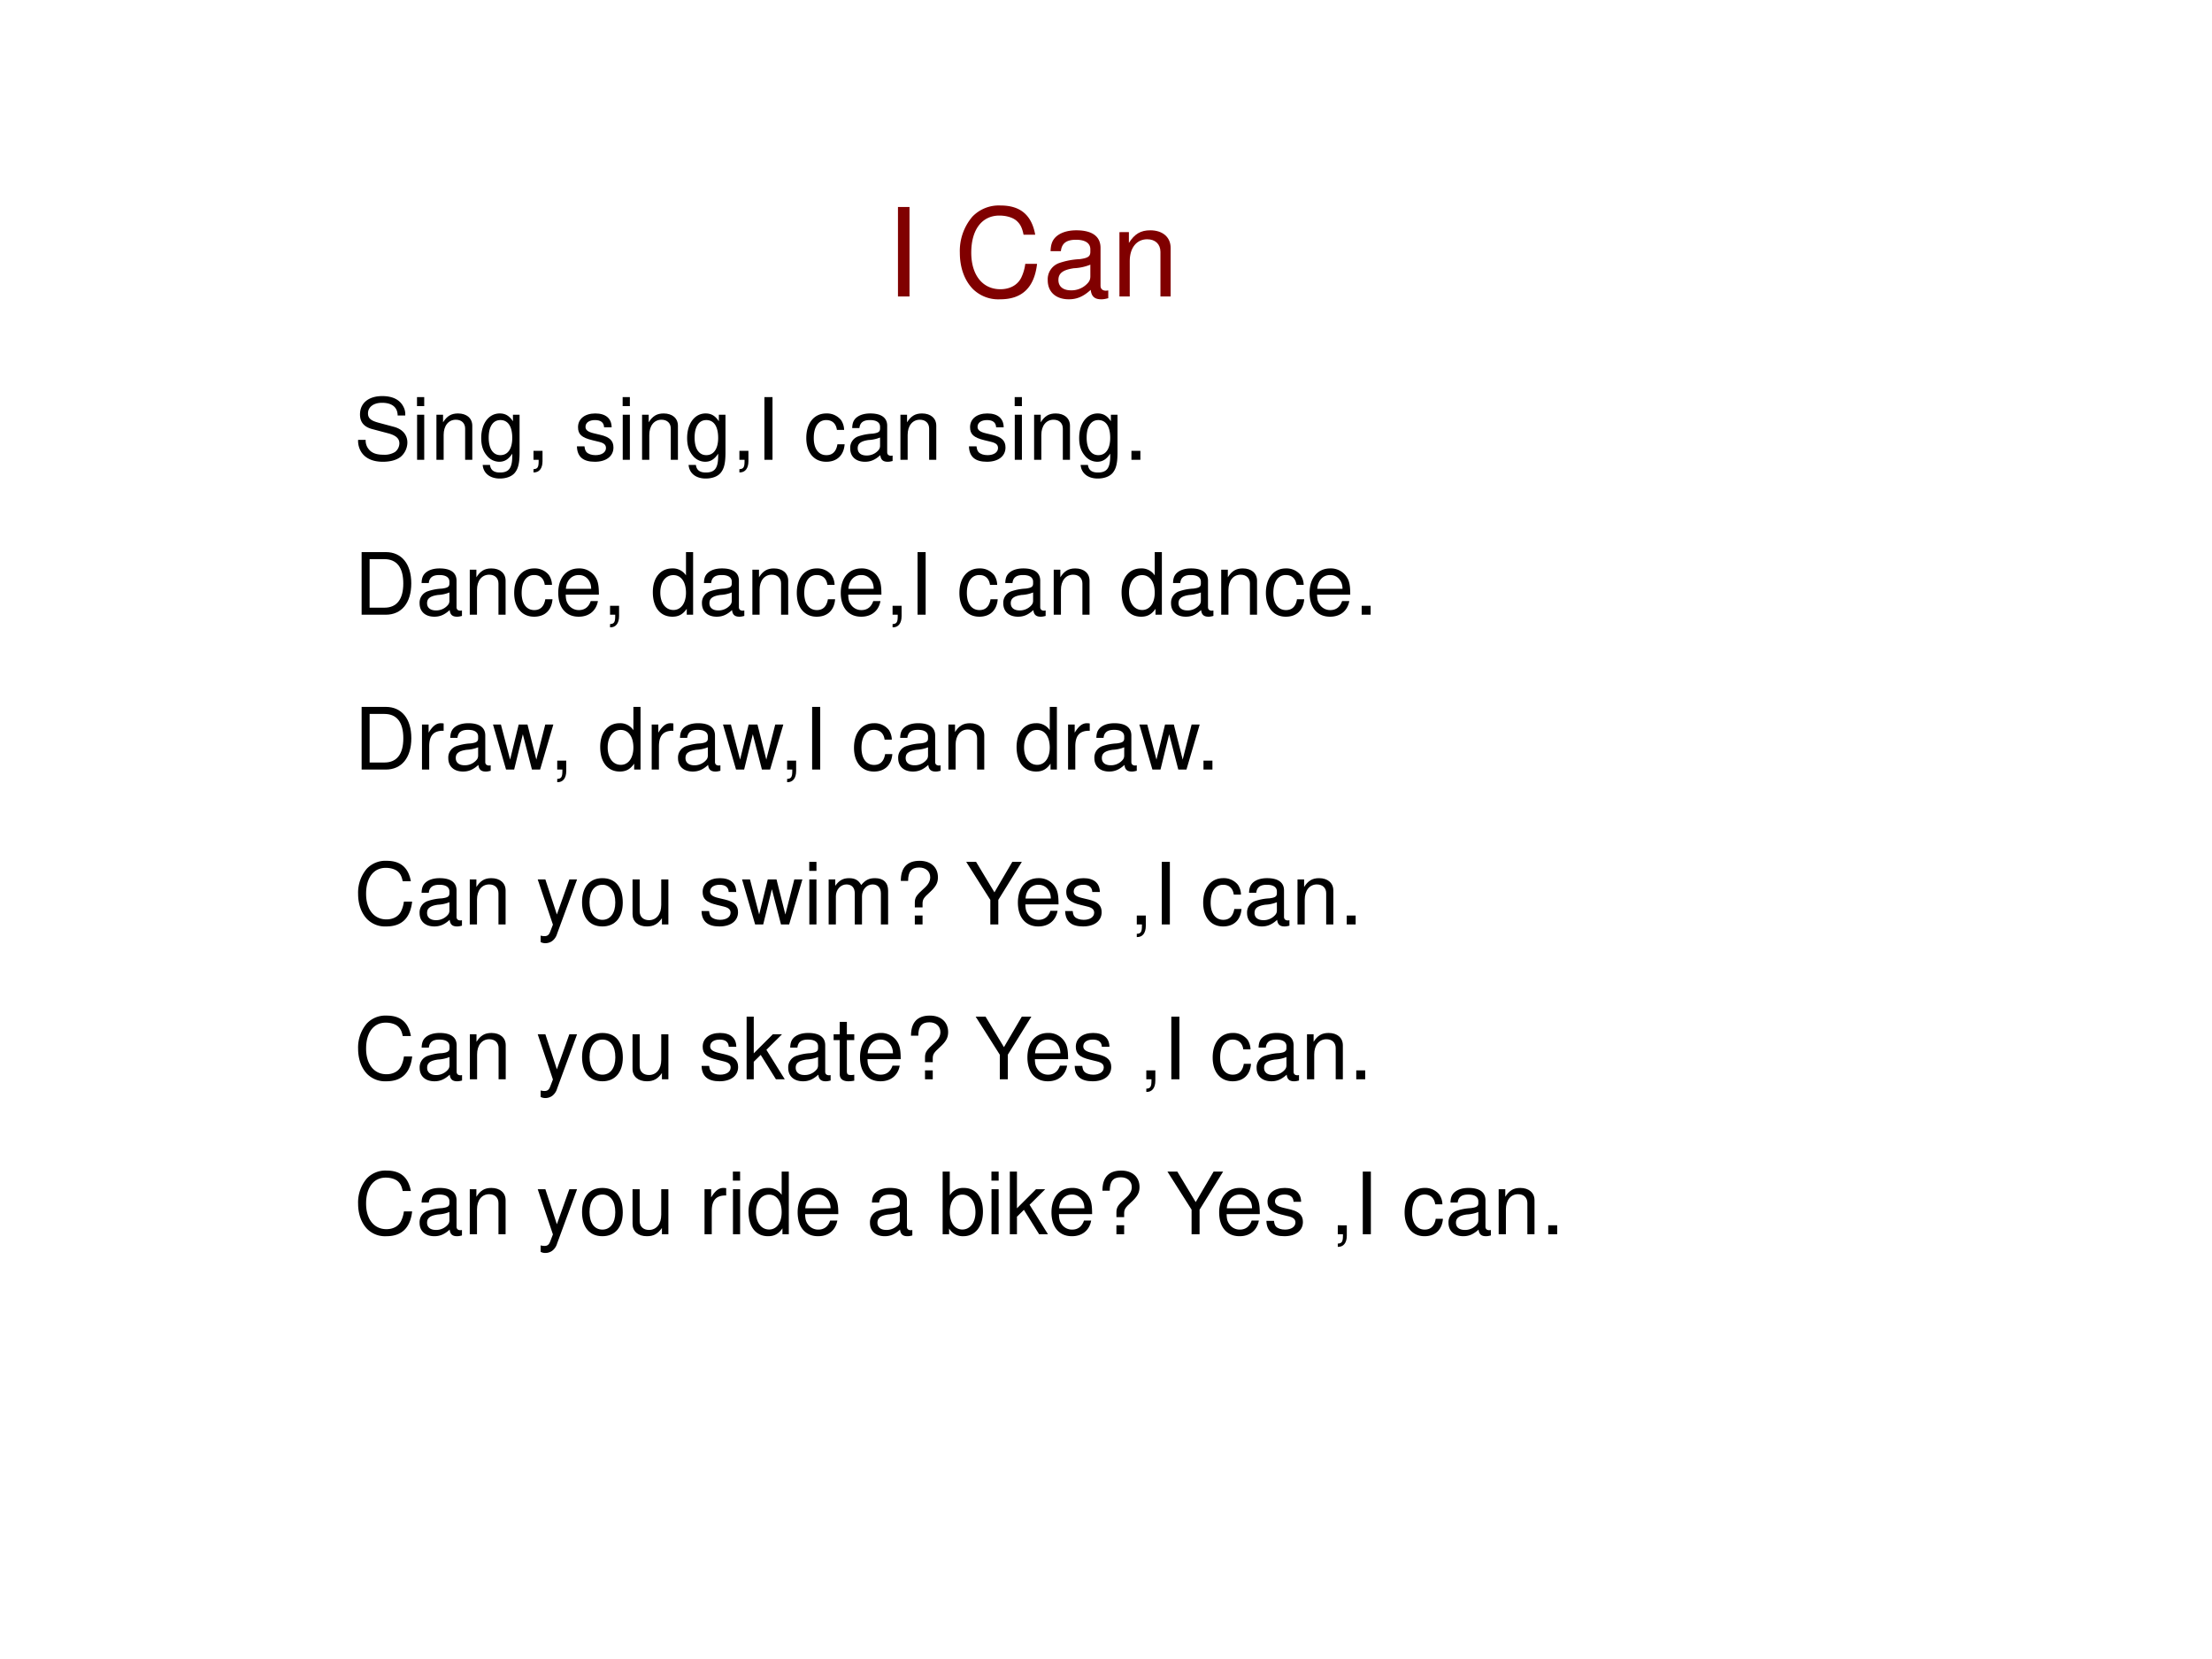 <svg xmlns="http://www.w3.org/2000/svg" xmlns:xlink="http://www.w3.org/1999/xlink" width="960" height="720" viewBox="0 0 720 540"><rect x="0" y="0" width="720" height="540" fill="#808080" stroke="none"/><g data-name="P"><clipPath id="a"><path fill-rule="evenodd" d="M0 540h720V0H0Z"/></clipPath><g clip-path="url(#a)"><path fill="#fff" fill-rule="evenodd" d="M0 540h720V0H0Z"/></g></g><g data-name="P"><clipPath id="b"><path fill-rule="evenodd" d="M0 540h720V0H0Z"/></clipPath><g clip-path="url(#b)"><symbol id="c"><path d="M.094.729H0V0h.094v.729Z"/></symbol><symbol id="d"><path d="M-2147483500-2147483500Z"/></symbol><symbol id="e"><path d="M.614.526C.585.686.493.764.333.764A.298.298 0 0 1 .102.673.43.43 0 0 1 0 .379C0 .259.037.156.105.085A.295.295 0 0 1 .329 0c.178 0 .278.096.3.289H.533A.364.364 0 0 0 .5.176C.47.116.408.082.33.082.185.082.093.198.093.38c0 .187.087.302.229.302.059 0 .114-.017.144-.046C.493.611.508.581.519.526h.095Z"/></symbol><symbol id="f"><path d="M.493.072.475.07C.446.07.43.085.43.111v.308C.43.512.362.562.233.562.156.562.095.54.059.501.035.474.025.444.023.392h.084C.114.456.152.485.23.485.306.485.347.457.347.407V.385C.346.349.328.336.26.327A.598.598 0 0 1 .092.295.14.14 0 0 1 0 .155C0 .06.066 0 .172 0 .238 0 .291.023.35.077.356.023.382 0 .436 0c.018 0 .029.002.057.009v.063M.347.188C.347.16.339.143.314.12A.177.177 0 0 0 .19.073C.125.073.087.104.087.157c0 .055.036.083.126.096a.407.407 0 0 1 .134.029V.188Z"/></symbol><symbol id="g"><path d="M0 .524V0h.084v.289c0 .107.056.177.142.177.066 0 .108-.04.108-.103V0h.083v.396c0 .087-.065.143-.166.143C.173.539.123.509.077.436v.088H0Z"/></symbol><use xlink:href="#c" fill="maroon" transform="matrix(39.96 0 0 -39.96 292.286 96.5)"/><use xlink:href="#d" fill="maroon" transform="matrix(39.96 0 0 -39.96 85813440000 -85813440000)"/><use xlink:href="#e" fill="maroon" transform="matrix(39.96 0 0 -39.96 312.426 97.42)"/><use xlink:href="#f" fill="maroon" transform="matrix(39.96 0 0 -39.96 341.037 97.42)"/><use xlink:href="#g" fill="maroon" transform="matrix(39.96 0 0 -39.96 364.374 96.5)"/></g></g><g data-name="P"><clipPath id="h"><path fill-rule="evenodd" d="M0 540h720V0H0Z"/></clipPath><g clip-path="url(#h)"><symbol id="i"><path d="M.548.538a.18.18 0 0 1-.019.098C.489.72.404.764.281.764.121.764.022.682.022.55c0-.089.047-.145.143-.17L.346.332C.439.308.48.271.48.214A.128.128 0 0 0 .428.113.233.233 0 0 0 .294.082c-.08 0-.133.019-.168.061a.158.158 0 0 0-.038.112H0A.244.244 0 0 1 .043.104C.093.035.177 0 .288 0c.087 0 .158.02.205.056a.22.22 0 0 1 .08.167c0 .09-.056.156-.155.183L.235.455C.147.479.115.507.115.563c0 .074.065.123.163.123C.394.686.459.634.46.538h.088Z"/></symbol><symbol id="j"><path d="M.084.524H.001V0h.083v.524m0 .205H0V.624h.084v.105Z"/></symbol><symbol id="k"><path d="M.369.742V.666C.327.729.281.757.215.757.088.757 0 .639 0 .471 0 .383.021.319.066.266A.186.186 0 0 1 .209.195c.063 0 .108.028.152.094V.262C.361.122.322.07.218.07.147.07.11.098.102.158H.017C.025.061.102 0 .216 0c.077 0 .141.025.175.067.04.049.055.114.055.237v.438H.369M.223.68C.311.68.361.606.361.473.361.346.31.272.223.272.137.272.087.347.087.476c0 .128.05.204.136.204Z"/></symbol><symbol id="l"><path d="M0 .253V.149h.06V.131C.06.062.047.042 0 .04V.002C.066 0 .105.048.105.133v.12H0Z"/></symbol><symbol id="m"><path d="M.404.401C.403.504.335.562.214.562.092.562.013.499.013.402.013.32.055.281.179.251L.257.232C.315.218.338.197.338.16.338.11.289.077.216.077.171.077.133.09.112.112.099.127.093.142.088.179H0C.004.058.072 0 .209 0c.132 0 .216.065.216.166 0 .078-.044.121-.148.146l-.08.019C.129.347.1.369.1.406c0 .049.043.079.111.079.067 0 .103-.029.105-.084h.088Z"/></symbol><symbol id="n"><path d="M.44.371a.216.216 0 0 1-.035.113.21.21 0 0 1-.172.078C.091.562 0 .45 0 .276 0 .107.09 0 .232 0c.125 0 .204.075.214.203H.362C.348.119.305.077.234.077.142.077.087.152.087.276c0 .131.054.209.145.209.07 0 .114-.041.124-.114H.44Z"/></symbol><symbol id="o"><path d="M.104.104H0V0h.104v.104Z"/></symbol><use xlink:href="#i" transform="matrix(27.984 0 0 -27.984 116.563 150.304)"/><use xlink:href="#j" transform="matrix(27.984 0 0 -27.984 135.732 149.66)"/><use xlink:href="#g" transform="matrix(27.984 0 0 -27.984 142.057 149.66)"/><use xlink:href="#k" transform="matrix(27.984 0 0 -27.984 156.636 155.76)"/><use xlink:href="#l" transform="matrix(27.984 0 0 -27.984 173.65 153.83)"/><use xlink:href="#d" transform="matrix(27.984 0 0 -27.984 60095178000 -60095178000)"/><use xlink:href="#m" transform="matrix(27.984 0 0 -27.984 187.783 150.304)"/><use xlink:href="#j" transform="matrix(27.984 0 0 -27.984 202.67 149.66)"/><use xlink:href="#g" transform="matrix(27.984 0 0 -27.984 208.994 149.66)"/><use xlink:href="#k" transform="matrix(27.984 0 0 -27.984 223.658 155.76)"/><use xlink:href="#l" transform="matrix(27.984 0 0 -27.984 240.672 153.83)"/><use xlink:href="#c" transform="matrix(27.984 0 0 -27.984 248.816 149.66)"/><use xlink:href="#d" transform="matrix(27.984 0 0 -27.984 60095178000 -60095178000)"/><use xlink:href="#n" transform="matrix(27.984 0 0 -27.984 262.444 150.304)"/><use xlink:href="#f" transform="matrix(27.984 0 0 -27.984 276.744 150.304)"/><use xlink:href="#g" transform="matrix(27.984 0 0 -27.984 293.086 149.66)"/><use xlink:href="#d" transform="matrix(27.984 0 0 -27.984 60095178000 -60095178000)"/><use xlink:href="#m" transform="matrix(27.984 0 0 -27.984 315.39 150.304)"/><use xlink:href="#j" transform="matrix(27.984 0 0 -27.984 330.277 149.66)"/><use xlink:href="#g" transform="matrix(27.984 0 0 -27.984 336.601 149.66)"/><use xlink:href="#k" transform="matrix(27.984 0 0 -27.984 351.265 155.76)"/><use xlink:href="#o" transform="matrix(27.984 0 0 -27.984 368.28 149.66)"/></g></g><g data-name="P"><clipPath id="p"><path fill-rule="evenodd" d="M0 540h720V0H0Z"/></clipPath><g clip-path="url(#p)"><symbol id="q"><path d="M0 0h.281c.184 0 .297.138.297.365 0 .226-.112.364-.297.364H0V0m.093.082v.565h.172c.144 0 .22-.097.22-.283C.485.179.409.082.265.082H.093Z"/></symbol><symbol id="r"><path d="M.473.257c0 .08-.006.128-.021.167A.22.22 0 0 1 .24.562C.094.562 0 .451 0 .278S.09 0 .238 0c.12 0 .203.068.224.182H.378C.355.113.308.077.241.077a.145.145 0 0 0-.126.068c-.02.03-.027.06-.028.112h.386M.089.325c.007.097.066.16.15.16.085 0 .144-.066.144-.16H.089Z"/></symbol><symbol id="s"><path d="M.469.752H.386V.481a.183.183 0 0 1-.161.081C.089.562 0 .453 0 .286 0 .109.086 0 .228 0 .3 0 .35.027.395.092V.023h.074v.729M.239.484c.09 0 .147-.079.147-.205C.386.158.328.078.24.078.148.078.087.159.087.281c0 .122.061.203.152.203Z"/></symbol><use xlink:href="#q" transform="matrix(27.96 0 0 -27.96 117.708 200.09)"/><use xlink:href="#f" transform="matrix(27.96 0 0 -27.96 136.581 200.733)"/><use xlink:href="#g" transform="matrix(27.96 0 0 -27.96 152.91 200.09)"/><use xlink:href="#n" transform="matrix(27.96 0 0 -27.96 167.365 200.733)"/><use xlink:href="#r" transform="matrix(27.96 0 0 -27.96 181.709 200.733)"/><use xlink:href="#l" transform="matrix(27.96 0 0 -27.96 198.569 204.256)"/><use xlink:href="#d" transform="matrix(27.96 0 0 -27.96 60043638000 -60043638000)"/><use xlink:href="#s" transform="matrix(27.96 0 0 -27.96 212.493 200.733)"/><use xlink:href="#f" transform="matrix(27.96 0 0 -27.96 228.486 200.733)"/><use xlink:href="#g" transform="matrix(27.96 0 0 -27.96 244.898 200.09)"/><use xlink:href="#n" transform="matrix(27.96 0 0 -27.96 259.354 200.733)"/><use xlink:href="#r" transform="matrix(27.96 0 0 -27.96 273.67 200.733)"/><use xlink:href="#l" transform="matrix(27.96 0 0 -27.96 290.53 204.256)"/><use xlink:href="#c" transform="matrix(27.96 0 0 -27.96 298.666 200.09)"/><use xlink:href="#d" transform="matrix(27.96 0 0 -27.96 60043638000 -60043638000)"/><use xlink:href="#n" transform="matrix(27.96 0 0 -27.96 312.282 200.733)"/><use xlink:href="#f" transform="matrix(27.96 0 0 -27.96 326.57 200.733)"/><use xlink:href="#g" transform="matrix(27.96 0 0 -27.96 342.982 200.09)"/><use xlink:href="#d" transform="matrix(27.96 0 0 -27.96 60043638000 -60043638000)"/><use xlink:href="#s" transform="matrix(27.96 0 0 -27.96 365.07 200.733)"/><use xlink:href="#f" transform="matrix(27.96 0 0 -27.96 381.176 200.733)"/><use xlink:href="#g" transform="matrix(27.96 0 0 -27.96 397.504 200.09)"/><use xlink:href="#n" transform="matrix(27.96 0 0 -27.96 412.043 200.733)"/><use xlink:href="#r" transform="matrix(27.96 0 0 -27.96 426.275 200.733)"/><use xlink:href="#o" transform="matrix(27.96 0 0 -27.96 443.219 200.09)"/></g></g><g data-name="P"><clipPath id="t"><path fill-rule="evenodd" d="M0 540h720V0H0Z"/></clipPath><g clip-path="url(#t)"><symbol id="u"><path d="M0 .524V0h.084v.272c.001.126.053.182.168.179v.085A.211.211 0 0 1 .22.539C.166.539.125.507.077.429v.095H0Z"/></symbol><symbol id="v"><path d="m.548 0 .154.524H.608L.504.116.401.524H.299l-.1-.408-.107.408H0L.152 0h.094l.101.411L.453 0h.095Z"/></symbol><use xlink:href="#q" transform="matrix(27.984 0 0 -27.984 117.71 250.49)"/><use xlink:href="#u" transform="matrix(27.984 0 0 -27.984 137.355 250.49)"/><use xlink:href="#f" transform="matrix(27.984 0 0 -27.984 145.918 251.134)"/><use xlink:href="#v" transform="matrix(27.984 0 0 -27.984 160.47 250.49)"/><use xlink:href="#l" transform="matrix(27.984 0 0 -27.984 181.374 254.66)"/><use xlink:href="#d" transform="matrix(27.984 0 0 -27.984 60095178000 -60095178000)"/><use xlink:href="#s" transform="matrix(27.984 0 0 -27.984 195.366 251.134)"/><use xlink:href="#u" transform="matrix(27.984 0 0 -27.984 212.129 250.49)"/><use xlink:href="#f" transform="matrix(27.984 0 0 -27.984 220.692 251.134)"/><use xlink:href="#v" transform="matrix(27.984 0 0 -27.984 235.327 250.49)"/><use xlink:href="#l" transform="matrix(27.984 0 0 -27.984 256.203 254.66)"/><use xlink:href="#c" transform="matrix(27.984 0 0 -27.984 264.347 250.49)"/><use xlink:href="#d" transform="matrix(27.984 0 0 -27.984 60095178000 -60095178000)"/><use xlink:href="#n" transform="matrix(27.984 0 0 -27.984 277.975 251.134)"/><use xlink:href="#f" transform="matrix(27.984 0 0 -27.984 292.359 251.134)"/><use xlink:href="#g" transform="matrix(27.984 0 0 -27.984 308.701 250.49)"/><use xlink:href="#d" transform="matrix(27.984 0 0 -27.984 60095178000 -60095178000)"/><use xlink:href="#s" transform="matrix(27.984 0 0 -27.984 330.893 251.134)"/><use xlink:href="#u" transform="matrix(27.984 0 0 -27.984 347.655 250.49)"/><use xlink:href="#f" transform="matrix(27.984 0 0 -27.984 356.218 251.134)"/><use xlink:href="#v" transform="matrix(27.984 0 0 -27.984 370.854 250.49)"/><use xlink:href="#o" transform="matrix(27.984 0 0 -27.984 391.73 250.49)"/></g></g><g data-name="P"><clipPath id="w"><path fill-rule="evenodd" d="M0 540h720V0H0Z"/></clipPath><g clip-path="url(#w)"><symbol id="x"><path d="M.368.742.223.334.089.742H0L.177.216.145.133C.131.096.113.082.078.082a.192.192 0 0 0-.044.006V.013A.113.113 0 0 1 .09 0c.027 0 .056.009.078.025a.161.161 0 0 1 .057.083l.233.634h-.09Z"/></symbol><symbol id="y"><path d="M.236.562C.088.562 0 .457 0 .281 0 .104.088 0 .237 0c.148 0 .237.105.237.277 0 .182-.086.285-.238.285M.237.485c.094 0 .15-.077.15-.207C.387.154.329.077.237.077c-.093 0-.15.077-.15.204s.057.204.15.204Z"/></symbol><symbol id="z"><path d="M.417.023v.524H.334V.25C.334.143.278.073.191.073c-.066 0-.108.04-.108.103v.371H0V.143C0 .056.065 0 .167 0c.077 0 .126.027.175.096V.023h.075Z"/></symbol><symbol id="A"><path d="M0 .524V0h.084v.329c0 .076.055.137.123.137.062 0 .097-.038.097-.105V0h.084v.329c0 .076.055.137.123.137.061 0 .097-.039.097-.105V0h.084v.393C.692.487.638.539.54.539.47.539.428.518.379.459.348.515.306.539.238.539.168.539.121.513.077.45v.074H0Z"/></symbol><symbol id="B"><path d="M.253.199v.047C.254.291.268.313.332.37c.075.068.1.112.1.179 0 .117-.083.192-.213.192C.074.741 0 .662 0 .507h.085c0 .108.039.156.129.156.077 0 .128-.046.128-.114C.342.503.32.464.267.417.182.342.163.313.163.254V.199h.09m0-.095h-.09V0h.09v.104Z"/></symbol><symbol id="C"><path d="m.374.286.274.443H.537L.329.374.115.729H0L.281.286V0h.093v.286Z"/></symbol><use xlink:href="#e" transform="matrix(27.96 0 0 -27.96 116.562 301.553)"/><use xlink:href="#f" transform="matrix(27.96 0 0 -27.96 136.581 301.553)"/><use xlink:href="#g" transform="matrix(27.96 0 0 -27.96 152.91 300.91)"/><use xlink:href="#d" transform="matrix(27.96 0 0 -27.96 60043638000 -60043638000)"/><use xlink:href="#x" transform="matrix(27.96 0 0 -27.96 175.026 307.005)"/><use xlink:href="#y" transform="matrix(27.96 0 0 -27.96 189.454 301.553)"/><use xlink:href="#z" transform="matrix(27.96 0 0 -27.96 205.894 301.553)"/><use xlink:href="#d" transform="matrix(27.96 0 0 -27.96 60043638000 -60043638000)"/><use xlink:href="#m" transform="matrix(27.96 0 0 -27.96 228.346 301.553)"/><use xlink:href="#v" transform="matrix(27.96 0 0 -27.96 241.543 300.91)"/><use xlink:href="#j" transform="matrix(27.96 0 0 -27.96 263.408 300.91)"/><use xlink:href="#A" transform="matrix(27.96 0 0 -27.96 269.727 300.91)"/><use xlink:href="#B" transform="matrix(27.96 0 0 -27.96 293.213 300.91)"/><use xlink:href="#d" transform="matrix(27.96 0 0 -27.96 60043638000 -60043638000)"/><use xlink:href="#C" transform="matrix(27.96 0 0 -27.96 314.49 300.91)"/><use xlink:href="#r" transform="matrix(27.96 0 0 -27.96 331.323 301.553)"/><use xlink:href="#m" transform="matrix(27.96 0 0 -27.96 346.7 301.553)"/><use xlink:href="#d" transform="matrix(27.96 0 0 -27.96 60043638000 -60043638000)"/><use xlink:href="#l" transform="matrix(27.96 0 0 -27.96 370.02 305.076)"/><use xlink:href="#c" transform="matrix(27.96 0 0 -27.96 378.156 300.91)"/><use xlink:href="#d" transform="matrix(27.96 0 0 -27.96 60043638000 -60043638000)"/><use xlink:href="#n" transform="matrix(27.96 0 0 -27.96 391.633 301.553)"/><use xlink:href="#f" transform="matrix(27.96 0 0 -27.96 405.92 301.553)"/><use xlink:href="#g" transform="matrix(27.96 0 0 -27.96 422.333 300.91)"/><use xlink:href="#o" transform="matrix(27.96 0 0 -27.96 438.354 300.91)"/></g></g><g data-name="P"><clipPath id="D"><path fill-rule="evenodd" d="M0 540h720V0H0Z"/></clipPath><g clip-path="url(#D)"><symbol id="E"><path d="M.083.729H0V0h.083v.204l.081.08L.341 0h.103L.23.343l.182.181H.305L.083.302v.427Z"/></symbol><symbol id="F"><path d="M.24.547H.154v.144H.071V.547H0V.479h.071V.083C.071.029.107 0 .172 0c.022 0 .04.002.068.007v.07A.154.154 0 0 0 .2.073C.164.073.154.083.154.12v.359H.24v.068Z"/></symbol><use xlink:href="#e" transform="matrix(27.984 0 0 -27.984 116.563 351.954)"/><use xlink:href="#f" transform="matrix(27.984 0 0 -27.984 136.6 351.954)"/><use xlink:href="#g" transform="matrix(27.984 0 0 -27.984 152.942 351.31)"/><use xlink:href="#d" transform="matrix(27.984 0 0 -27.984 60095178000 -60095178000)"/><use xlink:href="#x" transform="matrix(27.984 0 0 -27.984 175.022 357.41)"/><use xlink:href="#y" transform="matrix(27.984 0 0 -27.984 189.462 351.954)"/><use xlink:href="#z" transform="matrix(27.984 0 0 -27.984 205.888 351.954)"/><use xlink:href="#d" transform="matrix(27.984 0 0 -27.984 60095178000 -60095178000)"/><use xlink:href="#m" transform="matrix(27.984 0 0 -27.984 228.36 351.954)"/><use xlink:href="#E" transform="matrix(27.984 0 0 -27.984 243.023 351.31)"/><use xlink:href="#f" transform="matrix(27.984 0 0 -27.984 256.567 351.954)"/><use xlink:href="#F" transform="matrix(27.984 0 0 -27.984 271.343 351.954)"/><use xlink:href="#r" transform="matrix(27.984 0 0 -27.984 279.934 351.954)"/><use xlink:href="#B" transform="matrix(27.984 0 0 -27.984 296.528 351.31)"/><use xlink:href="#d" transform="matrix(27.984 0 0 -27.984 60095178000 -60095178000)"/><use xlink:href="#C" transform="matrix(27.984 0 0 -27.984 317.572 351.31)"/><use xlink:href="#r" transform="matrix(27.984 0 0 -27.984 334.419 351.954)"/><use xlink:href="#m" transform="matrix(27.984 0 0 -27.984 349.81 351.954)"/><use xlink:href="#d" transform="matrix(27.984 0 0 -27.984 60095178000 -60095178000)"/><use xlink:href="#l" transform="matrix(27.984 0 0 -27.984 373.12 355.48)"/><use xlink:href="#c" transform="matrix(27.984 0 0 -27.984 381.264 351.31)"/><use xlink:href="#d" transform="matrix(27.984 0 0 -27.984 60095178000 -60095178000)"/><use xlink:href="#n" transform="matrix(27.984 0 0 -27.984 394.724 351.954)"/><use xlink:href="#f" transform="matrix(27.984 0 0 -27.984 409.024 351.954)"/><use xlink:href="#g" transform="matrix(27.984 0 0 -27.984 425.423 351.31)"/><use xlink:href="#o" transform="matrix(27.984 0 0 -27.984 441.457 351.31)"/></g></g><g data-name="P"><clipPath id="G"><path fill-rule="evenodd" d="M0 540h720V0H0Z"/></clipPath><g clip-path="url(#G)"><symbol id="H"><path d="M0 .752V.023h.075V.09A.184.184 0 0 1 .241 0c.138 0 .228.113.228.287 0 .17-.085.275-.224.275A.179.179 0 0 1 .083.476v.276H0M.229.484C.322.484.382.403.382.278c0-.119-.062-.2-.153-.2-.089 0-.146.08-.146.203 0 .123.057.203.146.203Z"/></symbol><use xlink:href="#e" transform="matrix(27.96 0 0 -27.96 116.562 402.383)"/><use xlink:href="#f" transform="matrix(27.96 0 0 -27.96 136.581 402.383)"/><use xlink:href="#g" transform="matrix(27.96 0 0 -27.96 152.91 401.74)"/><use xlink:href="#d" transform="matrix(27.96 0 0 -27.96 60043638000 -60043638000)"/><use xlink:href="#x" transform="matrix(27.96 0 0 -27.96 175.026 407.835)"/><use xlink:href="#y" transform="matrix(27.96 0 0 -27.96 189.454 402.383)"/><use xlink:href="#z" transform="matrix(27.96 0 0 -27.96 205.894 402.383)"/><use xlink:href="#d" transform="matrix(27.96 0 0 -27.96 60043638000 -60043638000)"/><use xlink:href="#u" transform="matrix(27.96 0 0 -27.96 229.325 401.74)"/><use xlink:href="#j" transform="matrix(27.96 0 0 -27.96 238.552 401.74)"/><use xlink:href="#s" transform="matrix(27.96 0 0 -27.96 243.64 402.383)"/><use xlink:href="#r" transform="matrix(27.96 0 0 -27.96 259.633 402.383)"/><use xlink:href="#d" transform="matrix(27.96 0 0 -27.96 60043638000 -60043638000)"/><use xlink:href="#f" transform="matrix(27.96 0 0 -27.96 283.176 402.383)"/><use xlink:href="#d" transform="matrix(27.96 0 0 -27.96 60043638000 -60043638000)"/><use xlink:href="#H" transform="matrix(27.96 0 0 -27.96 306.83 402.383)"/><use xlink:href="#j" transform="matrix(27.96 0 0 -27.96 322.711 401.74)"/><use xlink:href="#E" transform="matrix(27.96 0 0 -27.96 328.695 401.74)"/><use xlink:href="#r" transform="matrix(27.96 0 0 -27.96 342.255 402.383)"/><use xlink:href="#B" transform="matrix(27.96 0 0 -27.96 358.835 401.74)"/><use xlink:href="#d" transform="matrix(27.96 0 0 -27.96 60043638000 -60043638000)"/><use xlink:href="#C" transform="matrix(27.96 0 0 -27.96 380.001 401.74)"/><use xlink:href="#r" transform="matrix(27.96 0 0 -27.96 396.833 402.383)"/><use xlink:href="#m" transform="matrix(27.96 0 0 -27.96 412.211 402.383)"/><use xlink:href="#d" transform="matrix(27.96 0 0 -27.96 60043638000 -60043638000)"/><use xlink:href="#l" transform="matrix(27.96 0 0 -27.96 435.446 405.906)"/><use xlink:href="#c" transform="matrix(27.96 0 0 -27.96 443.582 401.74)"/><use xlink:href="#d" transform="matrix(27.96 0 0 -27.96 60043638000 -60043638000)"/><use xlink:href="#n" transform="matrix(27.96 0 0 -27.96 457.199 402.383)"/><use xlink:href="#f" transform="matrix(27.96 0 0 -27.96 471.486 402.383)"/><use xlink:href="#g" transform="matrix(27.96 0 0 -27.96 487.815 401.74)"/><use xlink:href="#o" transform="matrix(27.96 0 0 -27.96 503.948 401.74)"/></g></g></svg>